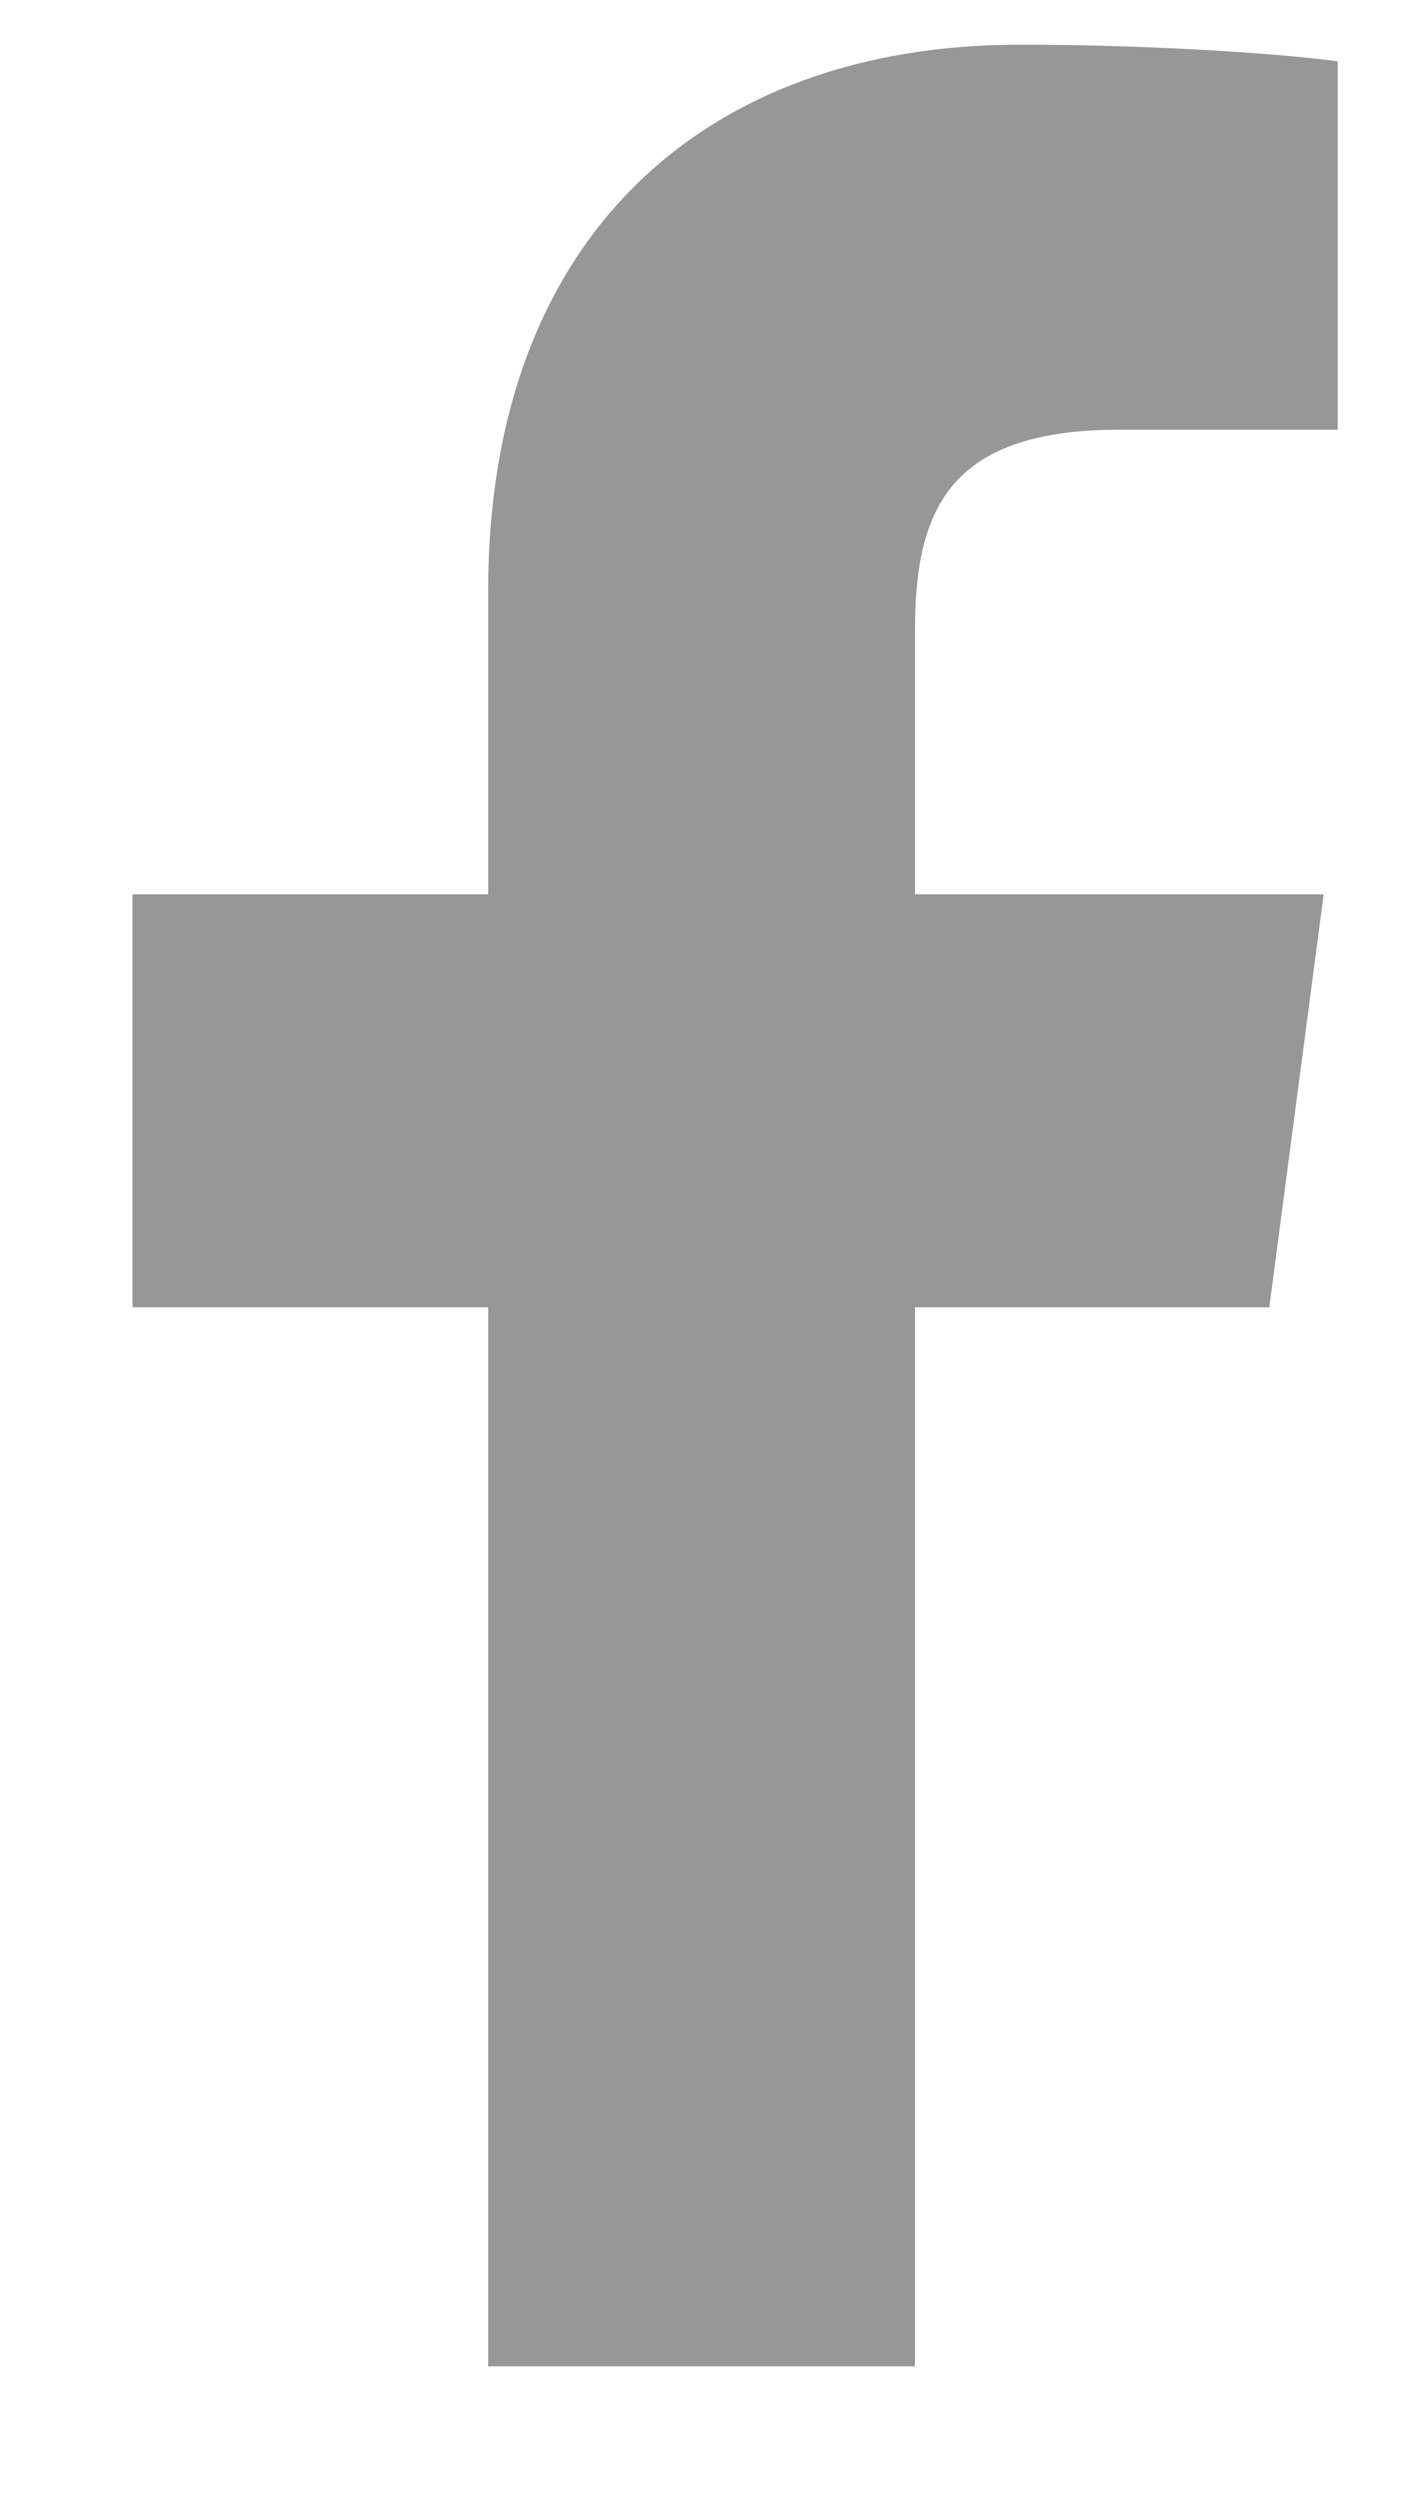 <?xml version="1.0" encoding="UTF-8"?>
<svg width="9px" height="16px" viewBox="0 0 9 16" version="1.1" xmlns="http://www.w3.org/2000/svg" xmlns:xlink="http://www.w3.org/1999/xlink">
    <!-- Generator: Sketch 55.2 (78181) - https://sketchapp.com -->
    <title>Footer / Facebook / icon</title>
    <desc>Created with Sketch.</desc>
    <g id="Components" stroke="none" stroke-width="1" fill="none" fill-rule="evenodd">
        <g id="Footer-/-footer_width_1280px" transform="translate(-594, -441)" fill="#979797" fill-rule="nonzero">
            <g id="Social-Section" transform="translate(0, 424)">
                <g id="social-icons" transform="translate(594, 17)">
                    <path d="M8.563,0.393 L8.563,2.75 L7.161,2.75 C6.063,2.75 5.857,3.277 5.857,4.036 L5.857,5.723 L8.473,5.723 L8.125,8.366 L5.857,8.366 L5.857,15.143 L3.125,15.143 L3.125,8.366 L0.848,8.366 L0.848,5.723 L3.125,5.723 L3.125,3.777 C3.125,1.518 4.509,0.286 6.527,0.286 C7.491,0.286 8.321,0.357 8.563,0.393 Z" id="Footer-/-Facebook-/-icon"></path>
                </g>
            </g>
        </g>
    </g>
</svg>